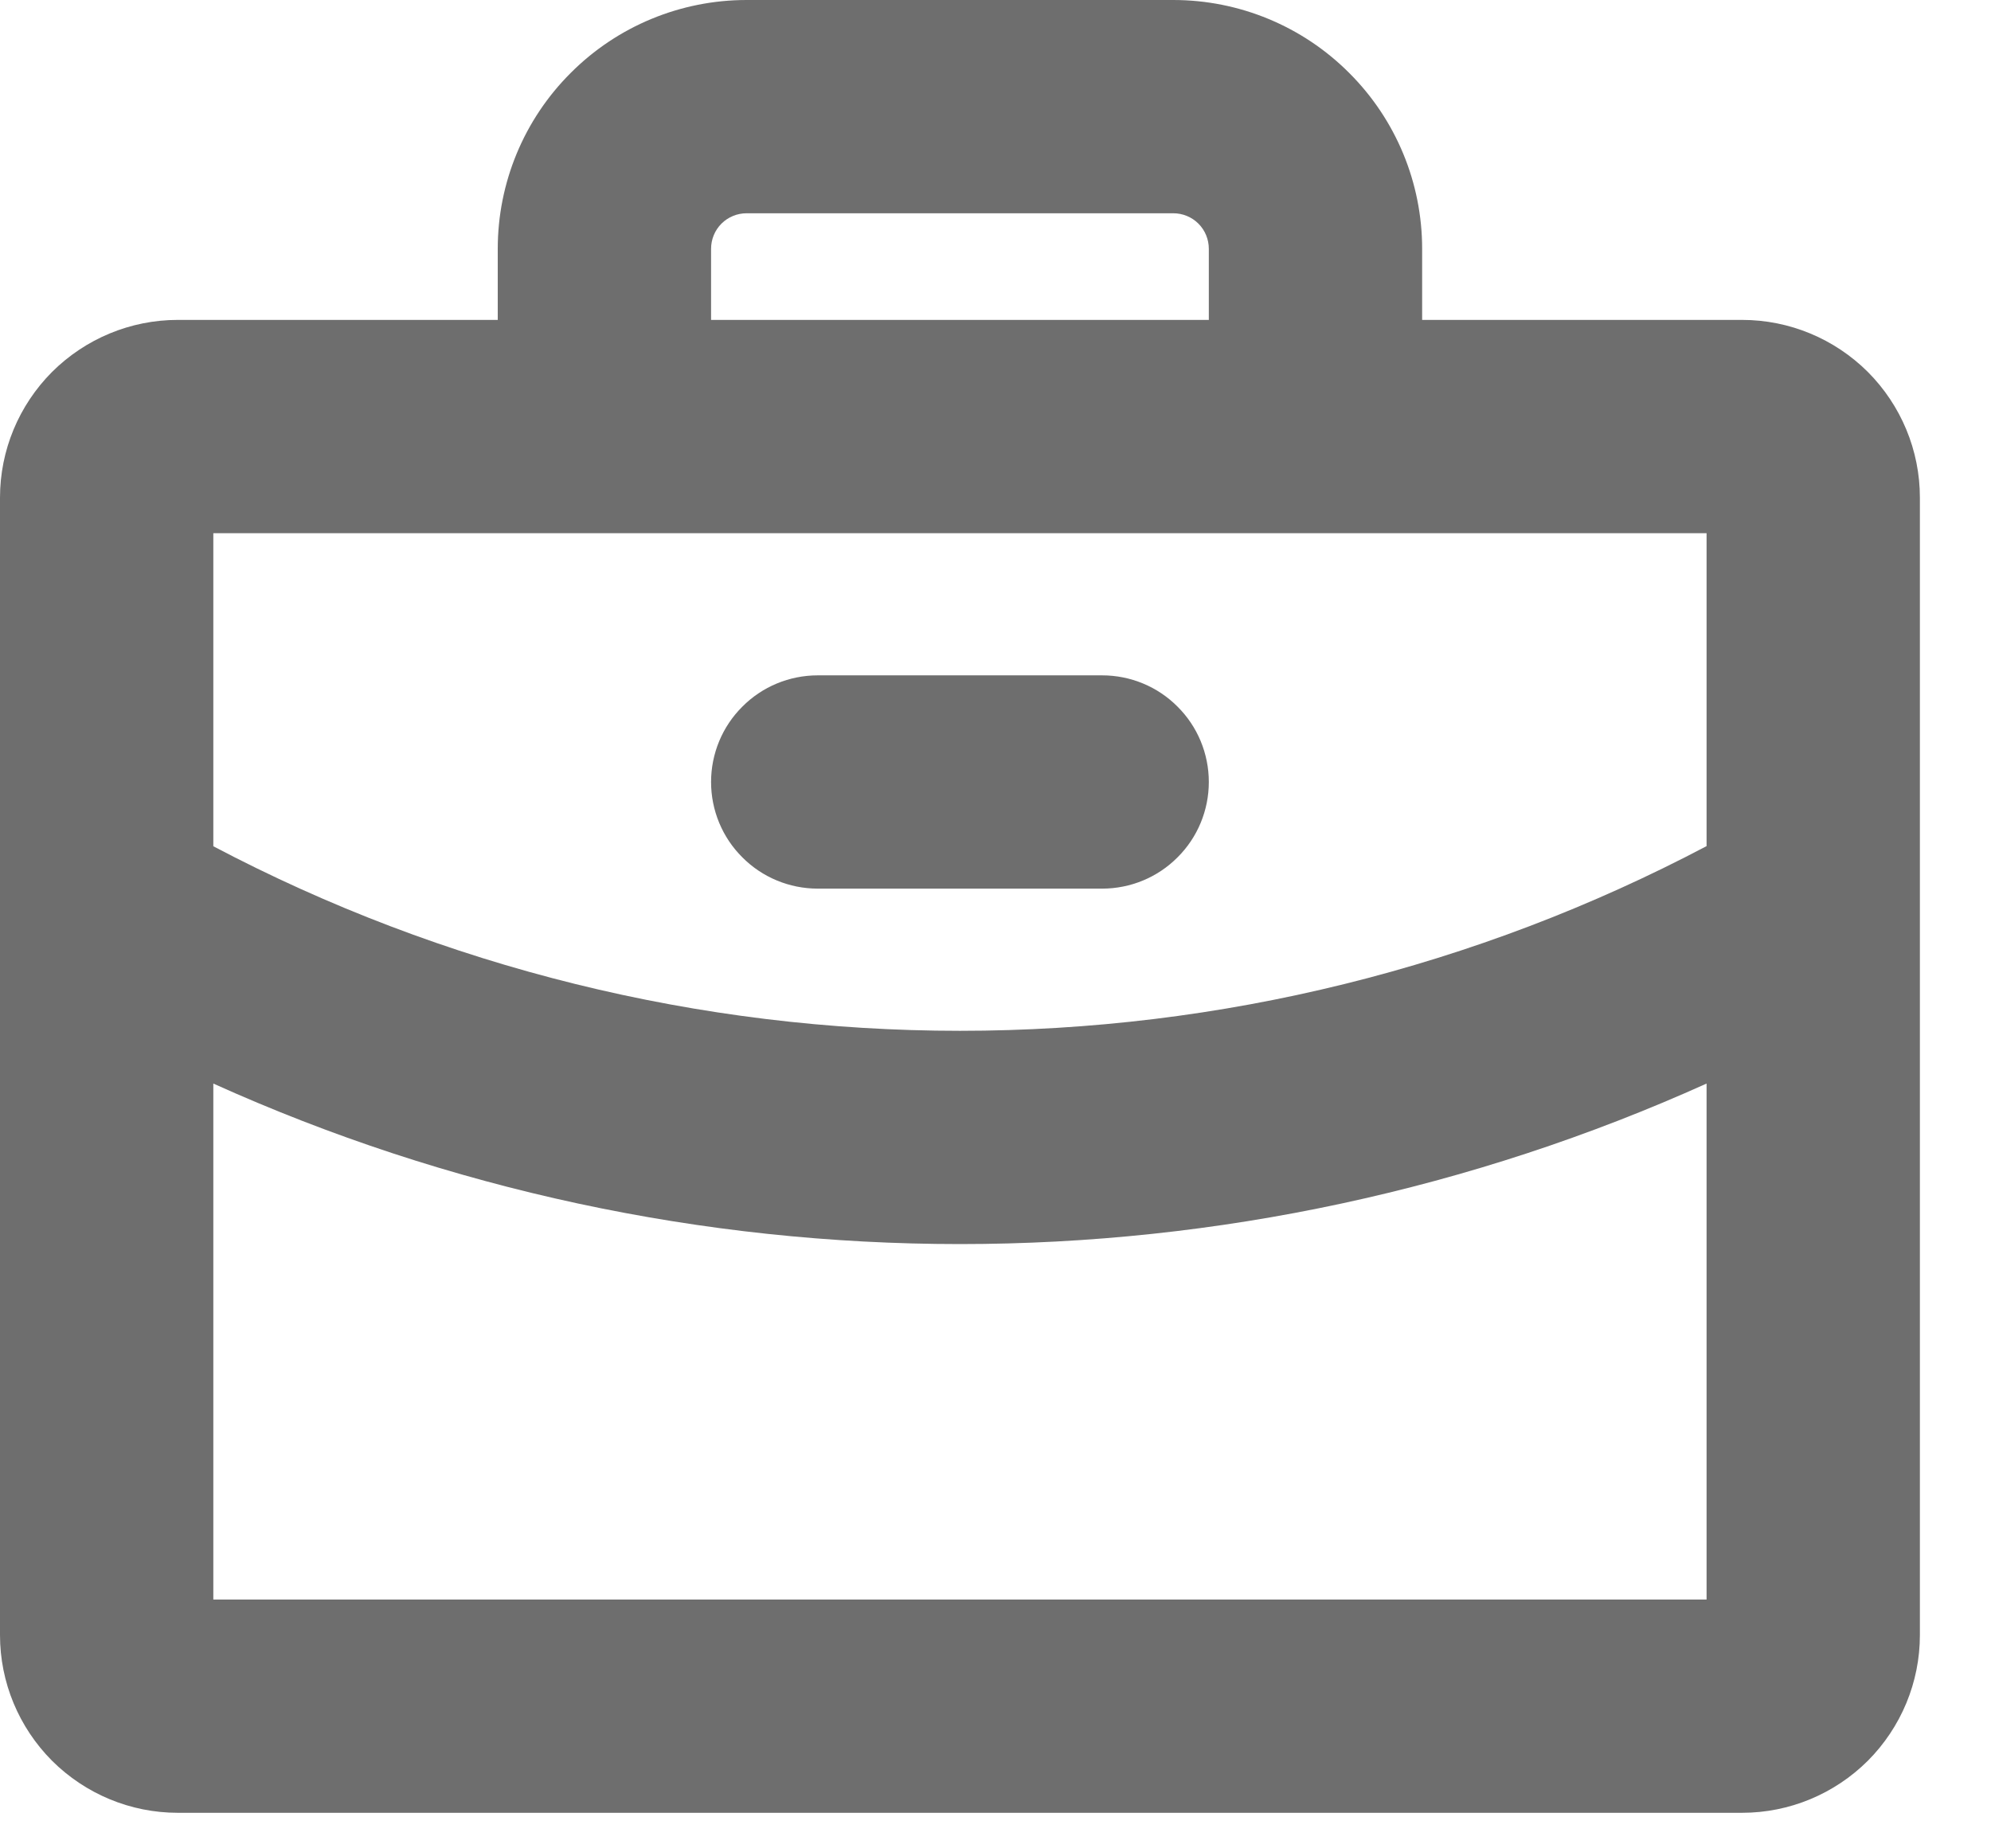 <?xml version="1.0" encoding="utf-8"?>
<svg xmlns="http://www.w3.org/2000/svg" fill="none" height="100%" overflow="visible" preserveAspectRatio="none" style="display: block;" viewBox="0 0 14 13" width="100%">
<path d="M5 5.5C5 5.301 5.079 5.11 5.22 4.97C5.36 4.829 5.551 4.75 5.75 4.75H7.75C7.949 4.75 8.14 4.829 8.28 4.97C8.421 5.11 8.5 5.301 8.5 5.5C8.5 5.699 8.421 5.89 8.28 6.03C8.14 6.171 7.949 6.25 7.75 6.25H5.75C5.551 6.25 5.36 6.171 5.22 6.03C5.079 5.89 5 5.699 5 5.5ZM13.5 3.5V11.5C13.5 11.832 13.368 12.149 13.134 12.384C12.899 12.618 12.582 12.75 12.25 12.75H1.25C0.918 12.75 0.601 12.618 0.366 12.384C0.132 12.149 0 11.832 0 11.5V3.5C0 3.168 0.132 2.851 0.366 2.616C0.601 2.382 0.918 2.25 1.25 2.25H3.5V1.75C3.5 1.286 3.684 0.841 4.013 0.513C4.341 0.184 4.786 0 5.25 0H8.25C8.714 0 9.159 0.184 9.487 0.513C9.816 0.841 10 1.286 10 1.75V2.25H12.25C12.582 2.25 12.899 2.382 13.134 2.616C13.368 2.851 13.5 3.168 13.5 3.5ZM5 2.25H8.5V1.75C8.5 1.684 8.474 1.62 8.427 1.573C8.38 1.526 8.316 1.5 8.25 1.5H5.25C5.184 1.5 5.12 1.526 5.073 1.573C5.026 1.62 5 1.684 5 1.75V2.25ZM1.5 3.75V5.952C3.118 6.805 4.92 7.25 6.75 7.25C8.58 7.25 10.382 6.805 12 5.951V3.75H1.5ZM12 11.25V7.621C10.35 8.365 8.56 8.75 6.75 8.75C4.94 8.75 3.15 8.366 1.5 7.621V11.25H12Z" fill="#6E6E6E" id="Vector"/>
</svg>